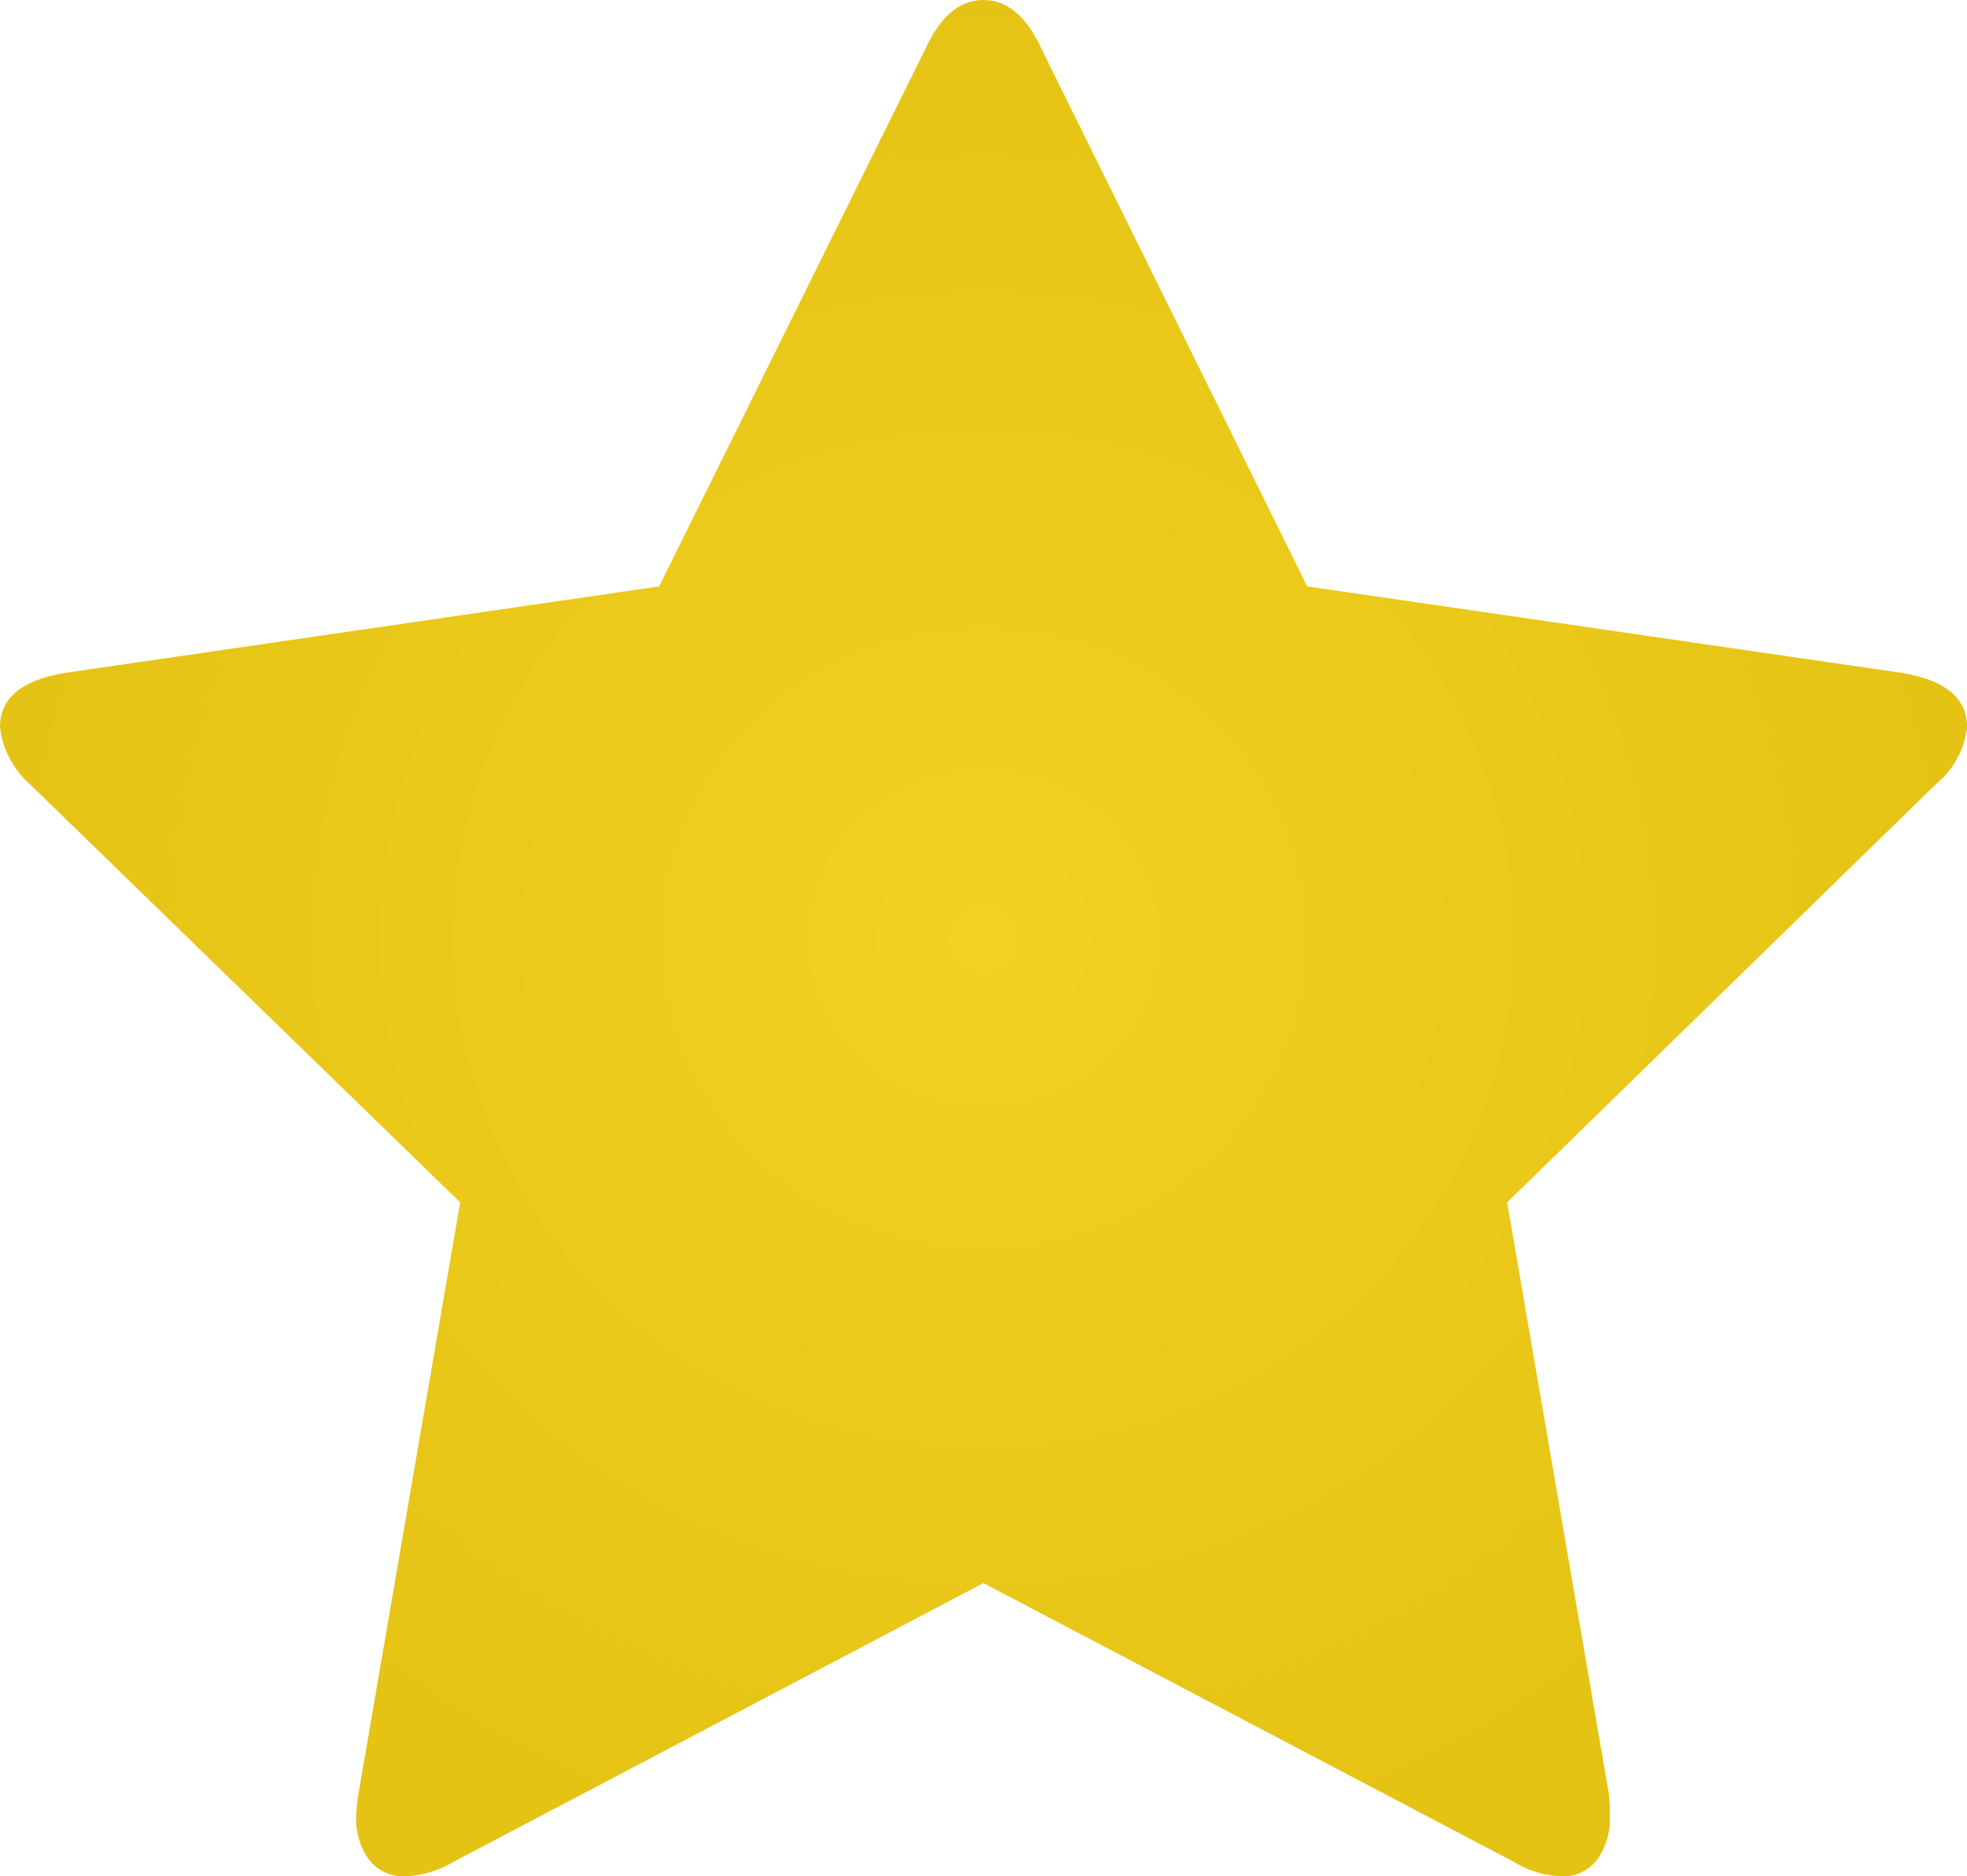 <svg id="star" xmlns="http://www.w3.org/2000/svg" xmlns:xlink="http://www.w3.org/1999/xlink" width="19.099" height="18.215" viewBox="0 0 19.099 18.215">
  <defs>
    <radialGradient id="radial-gradient" cx="0.5" cy="0.5" r="0.5" gradientUnits="objectBoundingBox">
      <stop offset="0" stop-color="#f2d123"/>
      <stop offset="1" stop-color="#e4c314"/>
    </radialGradient>
  </defs>
  <path id="Path_51776" data-name="Path 51776" d="M19.1,7.059a.83.83,0,0,1-.3.551l-4.166,4.063.987,5.739a1.735,1.735,0,0,1,.011.23.676.676,0,0,1-.121.407.405.405,0,0,1-.35.166.929.929,0,0,1-.459-.138L9.549,15.369,4.4,18.077a.975.975,0,0,1-.459.138.417.417,0,0,1-.362-.166.676.676,0,0,1-.121-.407,1.864,1.864,0,0,1,.023-.23l.987-5.739L.287,7.61A.875.875,0,0,1,0,7.059q0-.425.643-.528L6.4,5.693,8.987.471Q9.205,0,9.549,0t.562.471l2.582,5.222,5.762.838Q19.1,6.634,19.1,7.059Z" transform="translate(0 0)" fill="url(#radial-gradient)"/>
</svg>
